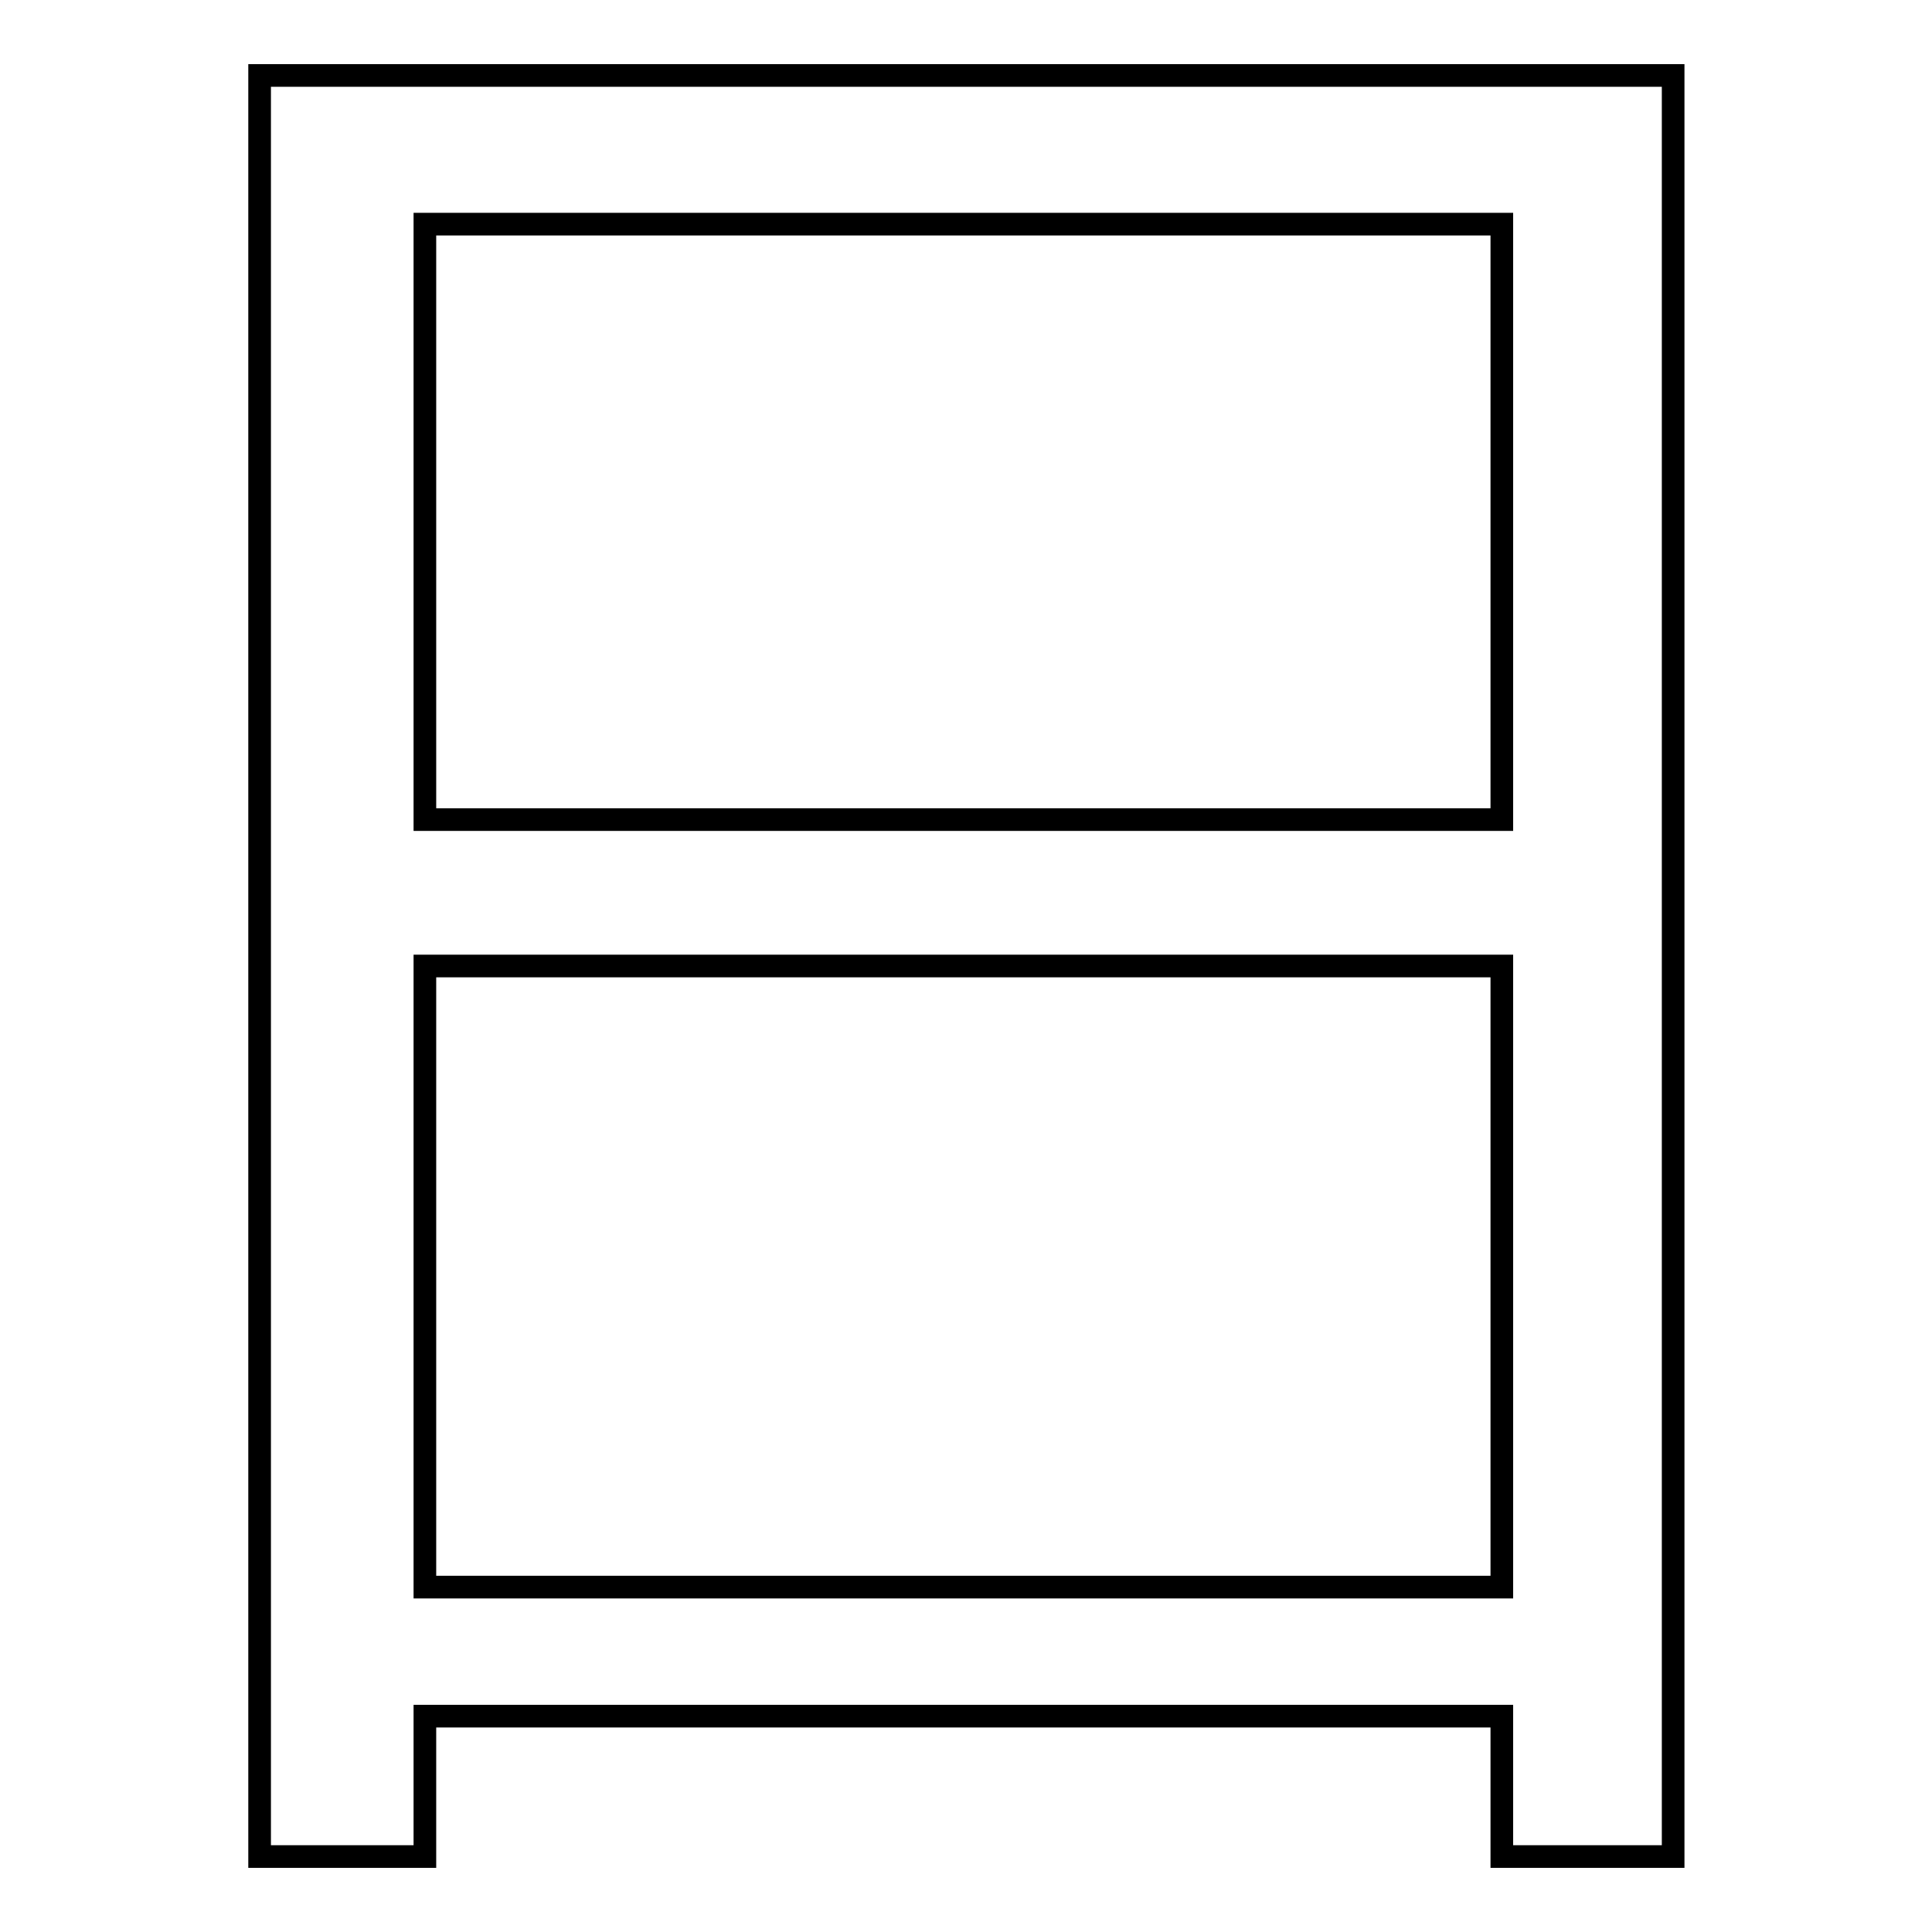 <?xml version="1.0" encoding="utf-8"?>
<!-- Svg Vector Icons : http://www.onlinewebfonts.com/icon -->
<!DOCTYPE svg PUBLIC "-//W3C//DTD SVG 1.1//EN" "http://www.w3.org/Graphics/SVG/1.1/DTD/svg11.dtd">
<svg version="1.1" xmlns="http://www.w3.org/2000/svg" xmlns:xlink="http://www.w3.org/1999/xlink" x="0px" y="0px" viewBox="0 0 256 256" enable-background="new 0 0 256 256" xml:space="preserve">
<g><g><path stroke-width="3" fill-opacity="0" stroke="#000000"  d="M34.4,10h187.3v236h-22.7v-18.6H56.3V246H34.4V10L34.4,10z M56.3,128v82.3h142.7V128H56.3L56.3,128z M56.3,29.7v78.9h142.7V29.7H56.3L56.3,29.7z"/></g></g>
</svg>